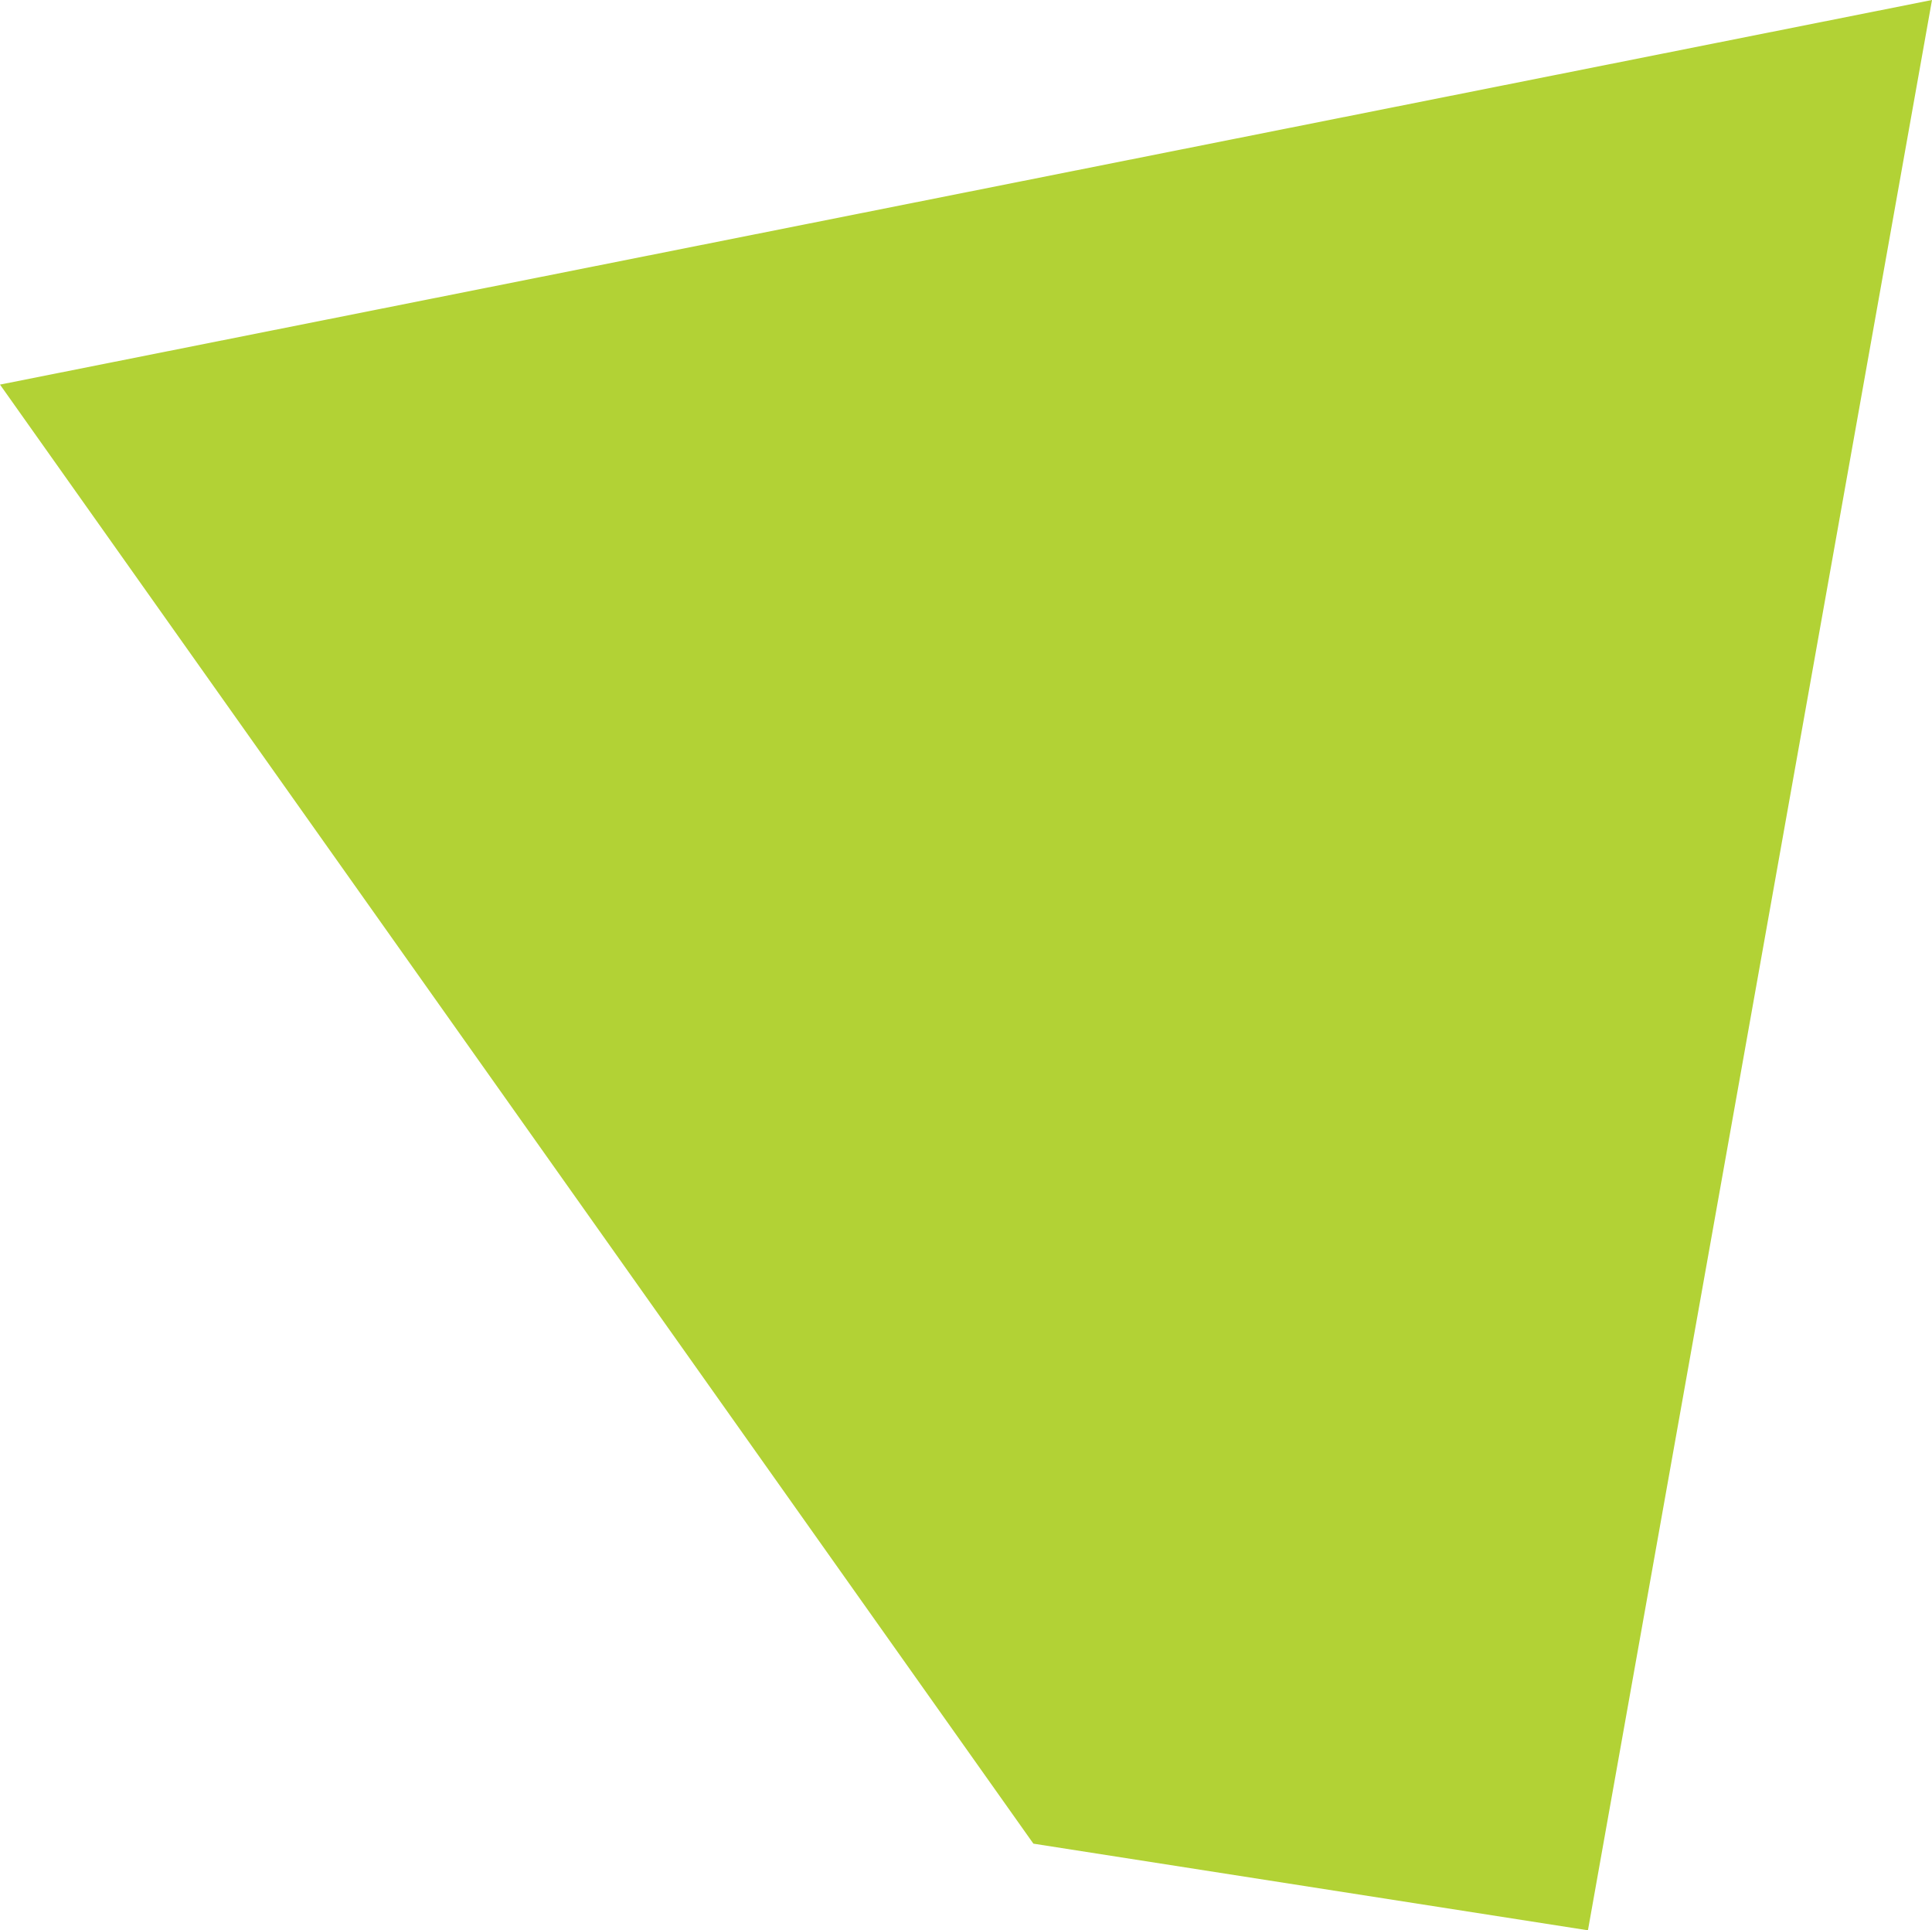 <!-- Generator: Adobe Illustrator 20.1.0, SVG Export Plug-In  -->
<svg version="1.1"
	 xmlns="http://www.w3.org/2000/svg" xmlns:xlink="http://www.w3.org/1999/xlink" xmlns:a="http://ns.adobe.com/AdobeSVGViewerExtensions/3.0/"
	 x="0px" y="0px" width="14.319px" height="14.304px" viewBox="0 0 14.319 14.304"
	 style="enable-background:new 0 0 14.319 14.304;" xml:space="preserve">
<style type="text/css">
	.st0{fill:#B2D235;}
</style>
<defs>
</defs>
<polygon class="st0" points="7.659,13.662 0,2.85 14.319,0 11.769,14.304 "/>
</svg>